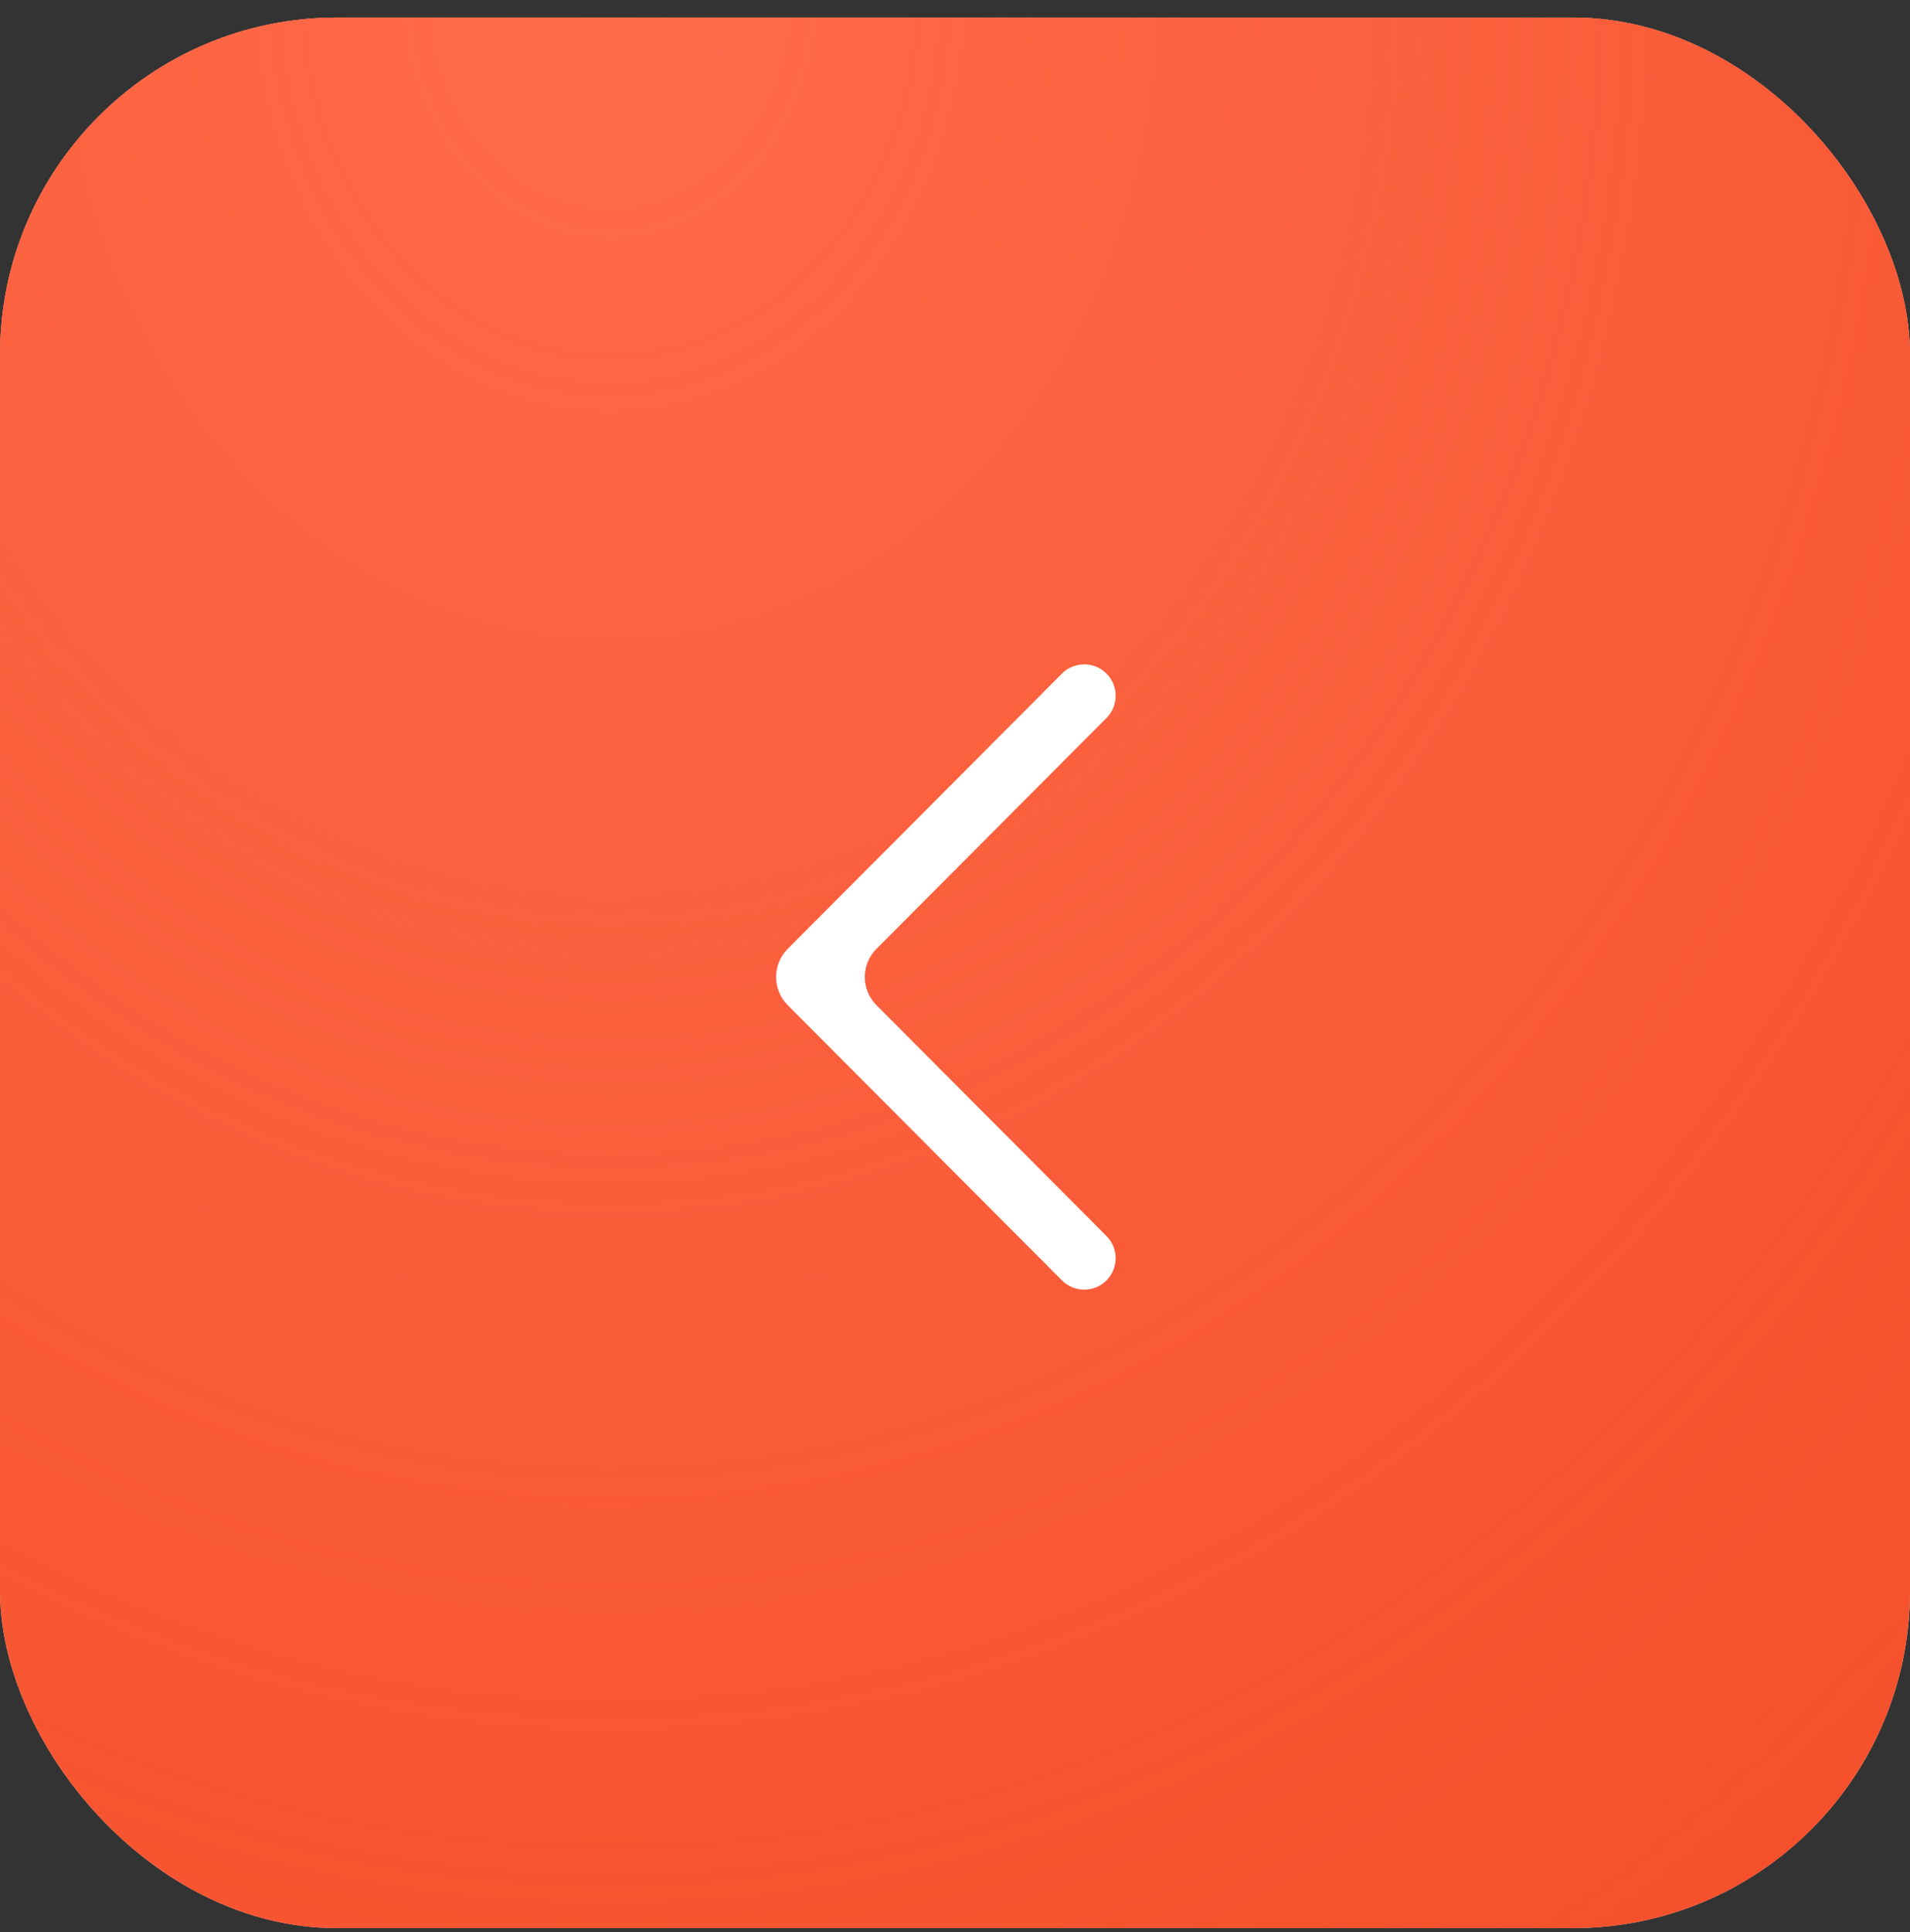 <?xml version="1.0" encoding="UTF-8"?> <svg xmlns="http://www.w3.org/2000/svg" width="88" height="89" viewBox="0 0 88 89" fill="none"><rect x="0" y="0" width="88" height="89" fill="#333333" stroke="none"/><rect y="0.807" width="88" height="88" rx="15.529" fill="#D9D9D9"></rect><rect y="0.807" width="88" height="88" rx="15.529" fill="#F24822"></rect><rect y="0.807" width="88" height="88" rx="15.529" fill="url(#paint0_radial_47_1786)"></rect><path d="M48.929 31.025C49.494 30.459 50.41 30.457 50.976 31.022V31.022C51.543 31.586 51.544 32.503 50.98 33.069L40.381 43.703C39.666 44.42 39.666 45.58 40.381 46.297L50.98 56.931C51.544 57.497 51.543 58.414 50.976 58.978V58.978C50.41 59.542 49.494 59.541 48.929 58.975L36.293 46.297C35.578 45.58 35.578 44.42 36.293 43.703L48.929 31.025Z" fill="white"></path><defs><radialGradient id="paint0_radial_47_1786" cx="0" cy="0" r="1" gradientUnits="userSpaceOnUse" gradientTransform="translate(28.431 0.807) rotate(90.637) scale(132.008 116.509)"><stop stop-color="#FF6B4A"></stop><stop offset="1" stop-color="#FF6B4A" stop-opacity="0.039"></stop></radialGradient></defs></svg> 